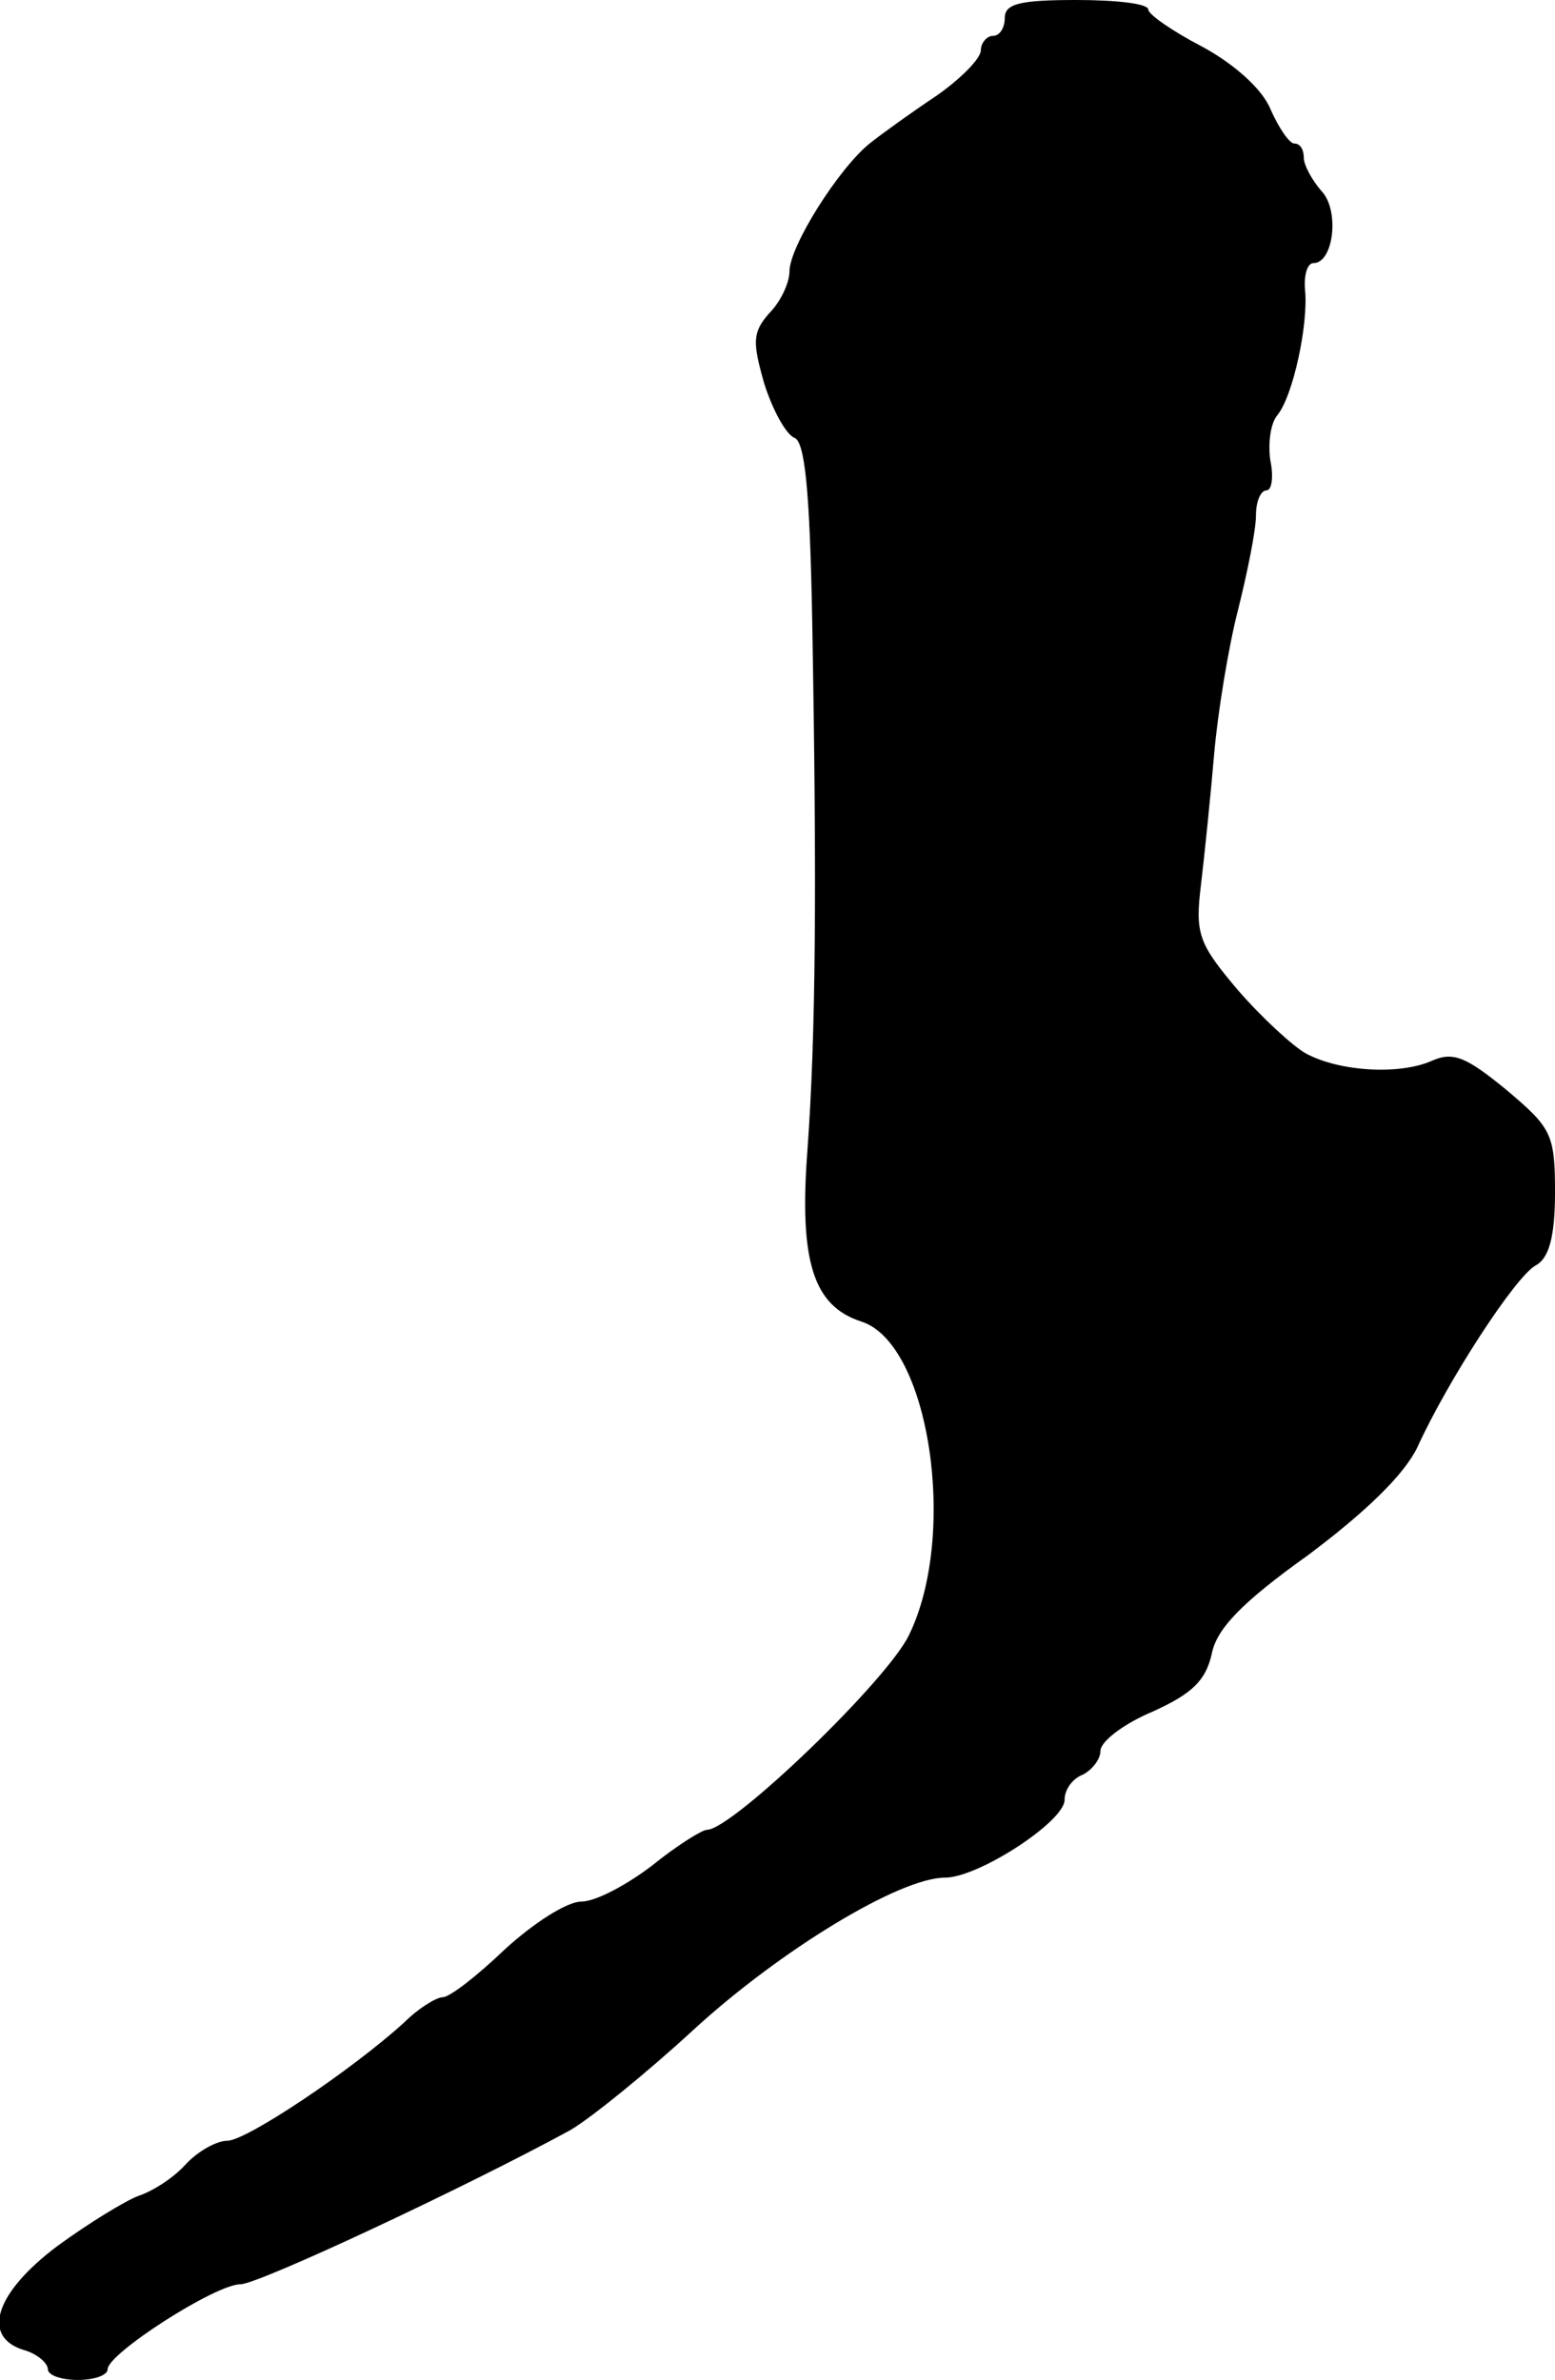 <?xml version="1.0" standalone="no"?>
<!DOCTYPE svg PUBLIC "-//W3C//DTD SVG 20010904//EN"
 "http://www.w3.org/TR/2001/REC-SVG-20010904/DTD/svg10.dtd">
<svg version="1.0" xmlns="http://www.w3.org/2000/svg"
 width="130pt" height="199pt" viewBox="0 0 130 199"
 preserveAspectRatio="xMidYMid meet">
<g transform="translate(0,199) scale(0.1,-0.1)"
fill="#000000" stroke="none">
<path d="M840 1975 c0 -8 -4 -15 -10 -15 -5 0 -10 -6 -10 -12 0 -7 -17 -24
-37 -38 -21 -14 -46 -32 -56 -40 -26 -21 -67 -86 -67 -107 0 -9 -7 -25 -17
-35 -14 -16 -14 -24 -4 -59 7 -22 18 -42 25 -45 9 -3 13 -45 15 -152 4 -224 3
-348 -4 -444 -7 -93 5 -130 45 -143 57 -18 81 -178 40 -262 -18 -38 -148 -163
-169 -163 -4 0 -25 -13 -46 -30 -21 -16 -47 -30 -59 -30 -12 0 -40 -18 -64
-40 -23 -22 -46 -40 -52 -40 -5 0 -20 -9 -32 -21 -44 -40 -132 -99 -148 -99
-9 0 -25 -9 -35 -20 -10 -11 -27 -22 -39 -26 -11 -4 -42 -23 -68 -42 -52 -39
-64 -76 -28 -87 11 -3 20 -11 20 -16 0 -5 11 -9 25 -9 14 0 25 4 25 9 0 13 90
71 111 71 15 0 188 81 276 129 17 10 64 48 103 84 72 66 172 127 210 127 28 0
100 47 100 65 0 9 7 18 15 21 8 4 15 13 15 20 0 8 20 23 44 33 33 15 44 26 49
48 4 21 25 43 81 83 48 36 80 67 91 90 25 55 82 143 99 152 11 6 16 24 16 61
0 49 -3 54 -41 86 -33 27 -44 32 -62 24 -27 -12 -77 -9 -105 6 -11 6 -37 30
-57 53 -33 39 -36 47 -31 88 3 25 8 74 11 109 3 35 12 90 20 121 8 32 15 67
15 79 0 12 4 21 9 21 4 0 6 11 3 25 -2 14 0 31 6 38 13 16 26 76 23 105 -1 12
2 22 7 22 17 0 22 44 7 60 -8 9 -15 22 -15 28 0 7 -3 12 -8 12 -4 0 -13 13
-20 29 -7 17 -31 38 -57 52 -25 13 -45 27 -45 31 0 5 -27 8 -60 8 -47 0 -60
-3 -60 -15z"/>
</g>
</svg>
